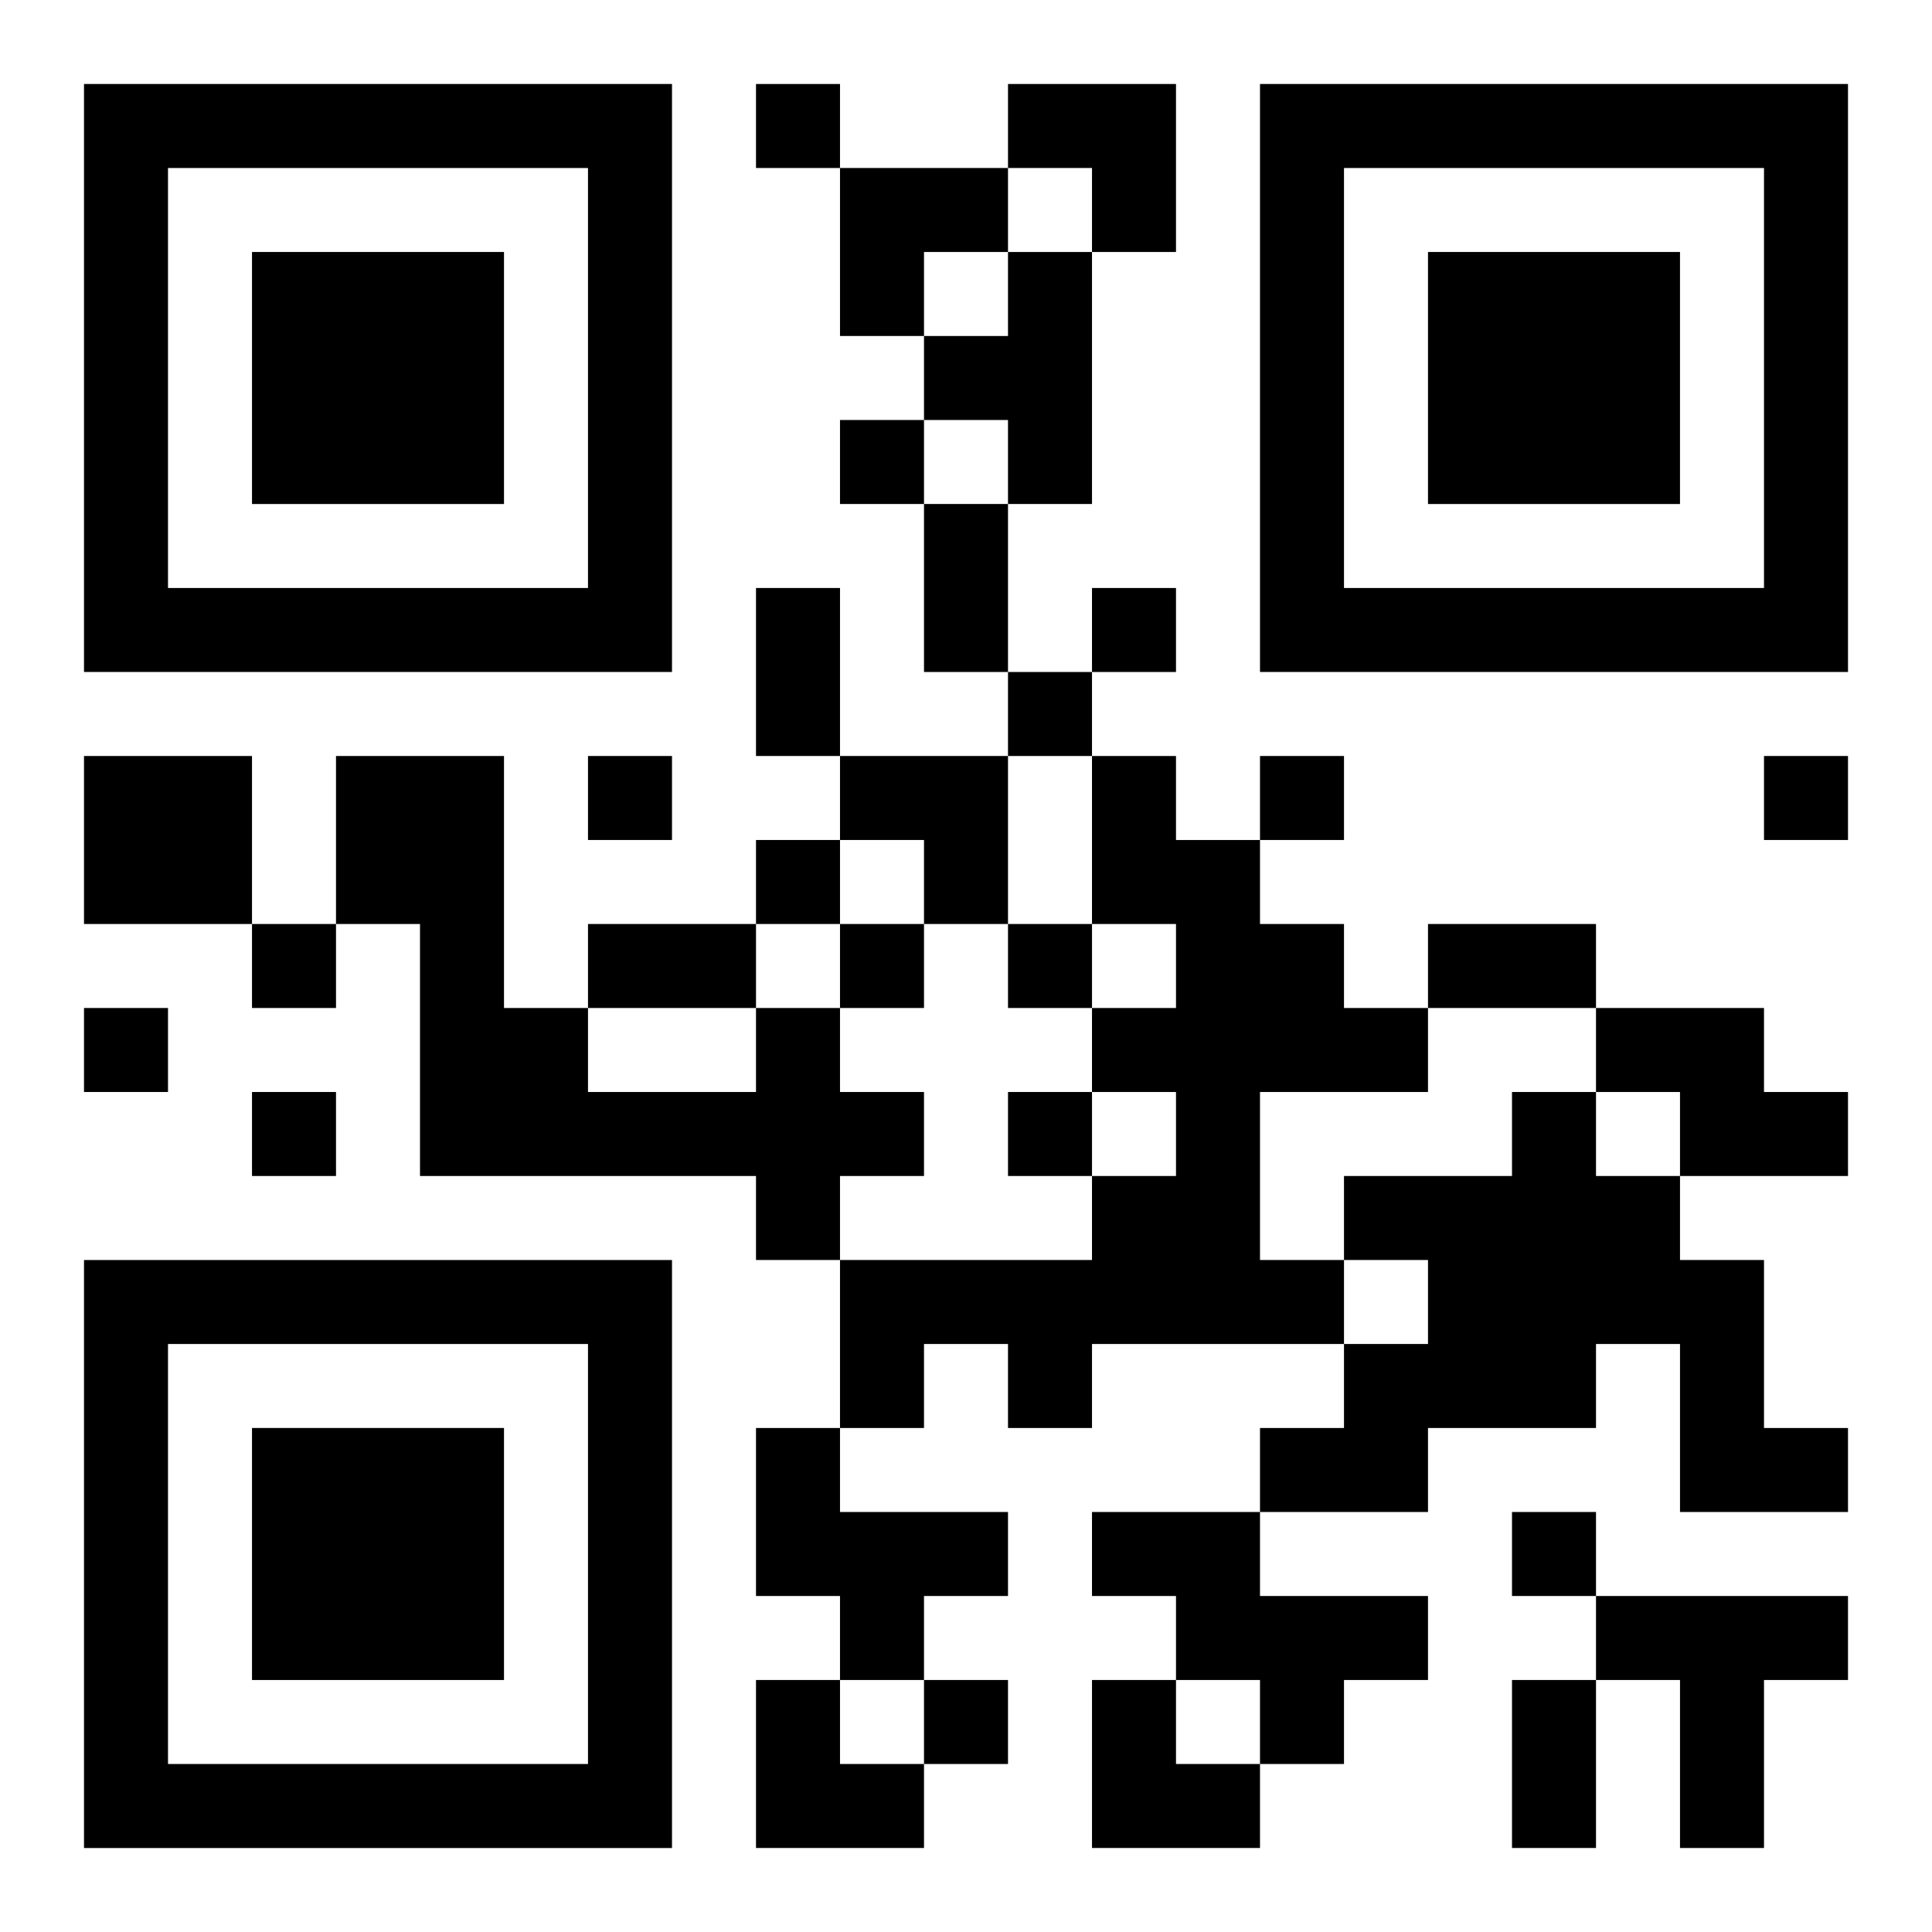 <?xml version="1.0" encoding="UTF-8"?>
<svg width="250" height="250" baseProfile="full" version="1.1" viewBox="-1 -1 23 23" xmlns="http://www.w3.org/2000/svg" xmlns:xlink="http://www.w3.org/1999/xlink"><symbol id="a"><path d="m0 7v7h7v-7h-7zm1 1h5v5h-5v-5zm1 1v3h3v-3h-3z"/></symbol><use y="-7" xlink:href="#a"/><use y="7" xlink:href="#a"/><use x="14" y="-7" xlink:href="#a"/><path d="m11 2h1v3h-1v-1h-1v-1h1v-1m-11 6h2v2h-2v-2m12 0h1v1h1v1h1v1h1v1h-2v2h1v1h-3v1h-1v-1h-1v1h-1v-2h3v-1h1v-1h-1v-1h1v-1h-1v-2m-4 3h1v1h1v1h-1v1h-1v-1h-4v-3h-1v-2h2v3h1v1h2v-1m10 0h2v1h1v1h-2v-1h-1v-1m-1 1h1v1h1v1h1v2h1v1h-2v-2h-1v1h-2v1h-2v-1h1v-1h1v-1h-1v-1h2v-1m-9 4h1v1h2v1h-1v1h-1v-1h-1v-2m4 1h2v1h2v1h-1v1h-1v-1h-1v-1h-1v-1m6 1h3v1h-1v2h-1v-2h-1v-1m-10-18v1h1v-1h-1m1 4v1h1v-1h-1m3 2v1h1v-1h-1m-1 1v1h1v-1h-1m-5 1v1h1v-1h-1m8 0v1h1v-1h-1m6 0v1h1v-1h-1m-12 1v1h1v-1h-1m-6 1v1h1v-1h-1m7 0v1h1v-1h-1m2 0v1h1v-1h-1m-11 1v1h1v-1h-1m2 1v1h1v-1h-1m9 0v1h1v-1h-1m6 5v1h1v-1h-1m-7 2v1h1v-1h-1m0-14h1v2h-1v-2m-2 1h1v2h-1v-2m-2 4h2v1h-2v-1m10 0h2v1h-2v-1m1 9h1v2h-1v-2m-6-19h2v2h-1v-1h-1zm-2 1h2v1h-1v1h-1zm0 7h2v2h-1v-1h-1zm-1 11h1v1h1v1h-2zm4 0h1v1h1v1h-2z"/></svg>
